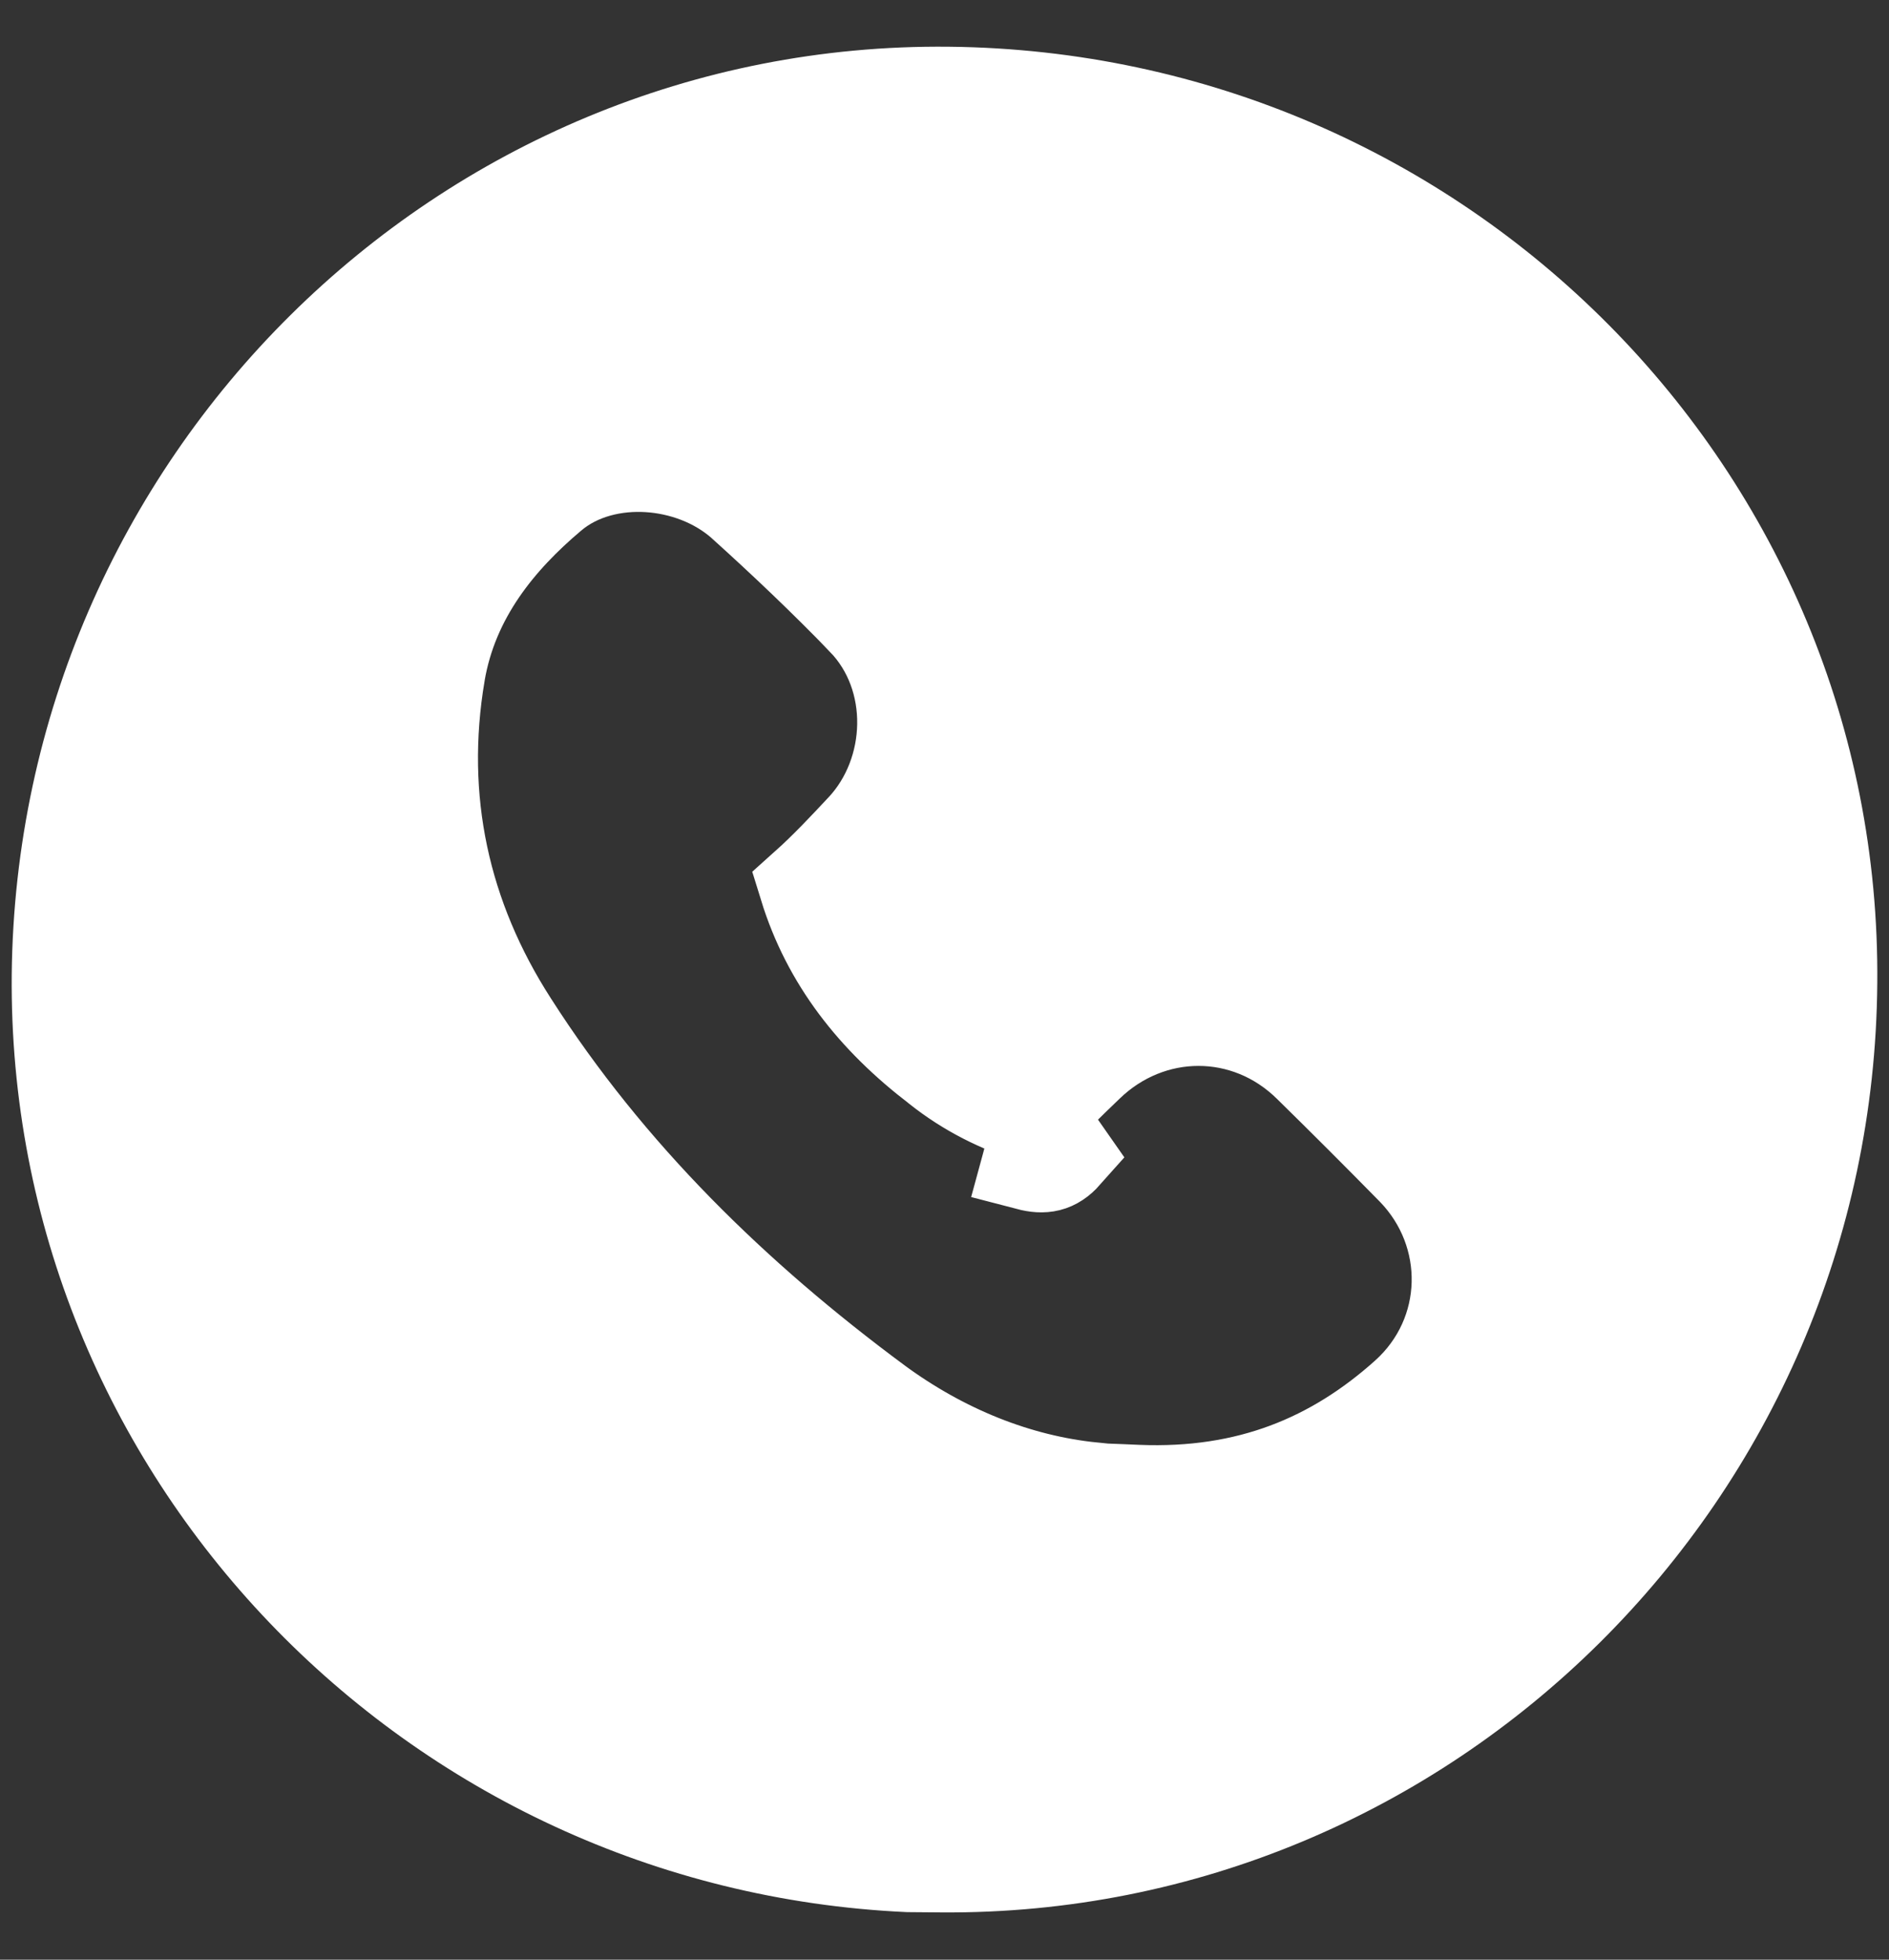 <svg width="27" height="28" viewBox="0 0 27 28" fill="none" xmlns="http://www.w3.org/2000/svg">
<rect x="0" y="0" width="27" height="28" fill="#333333" stroke="none"/>
<path id="Vector" d="M14.701 16.629C14.919 16.686 15.071 16.658 15.223 16.487L14.872 15.985C14.888 15.989 14.895 15.99 14.895 15.99C14.895 15.99 14.888 15.989 14.875 15.989L14.835 16.139L14.834 16.141L14.701 16.629ZM14.701 16.629L14.829 16.137L14.83 16.134L14.867 15.99L14.701 16.629ZM13.453 26.658L12.983 26.654C6.175 26.342 0.772 20.724 0.834 13.931C0.906 6.919 6.62 1.262 13.555 1.334L13.555 1.334C20.589 1.406 26.229 7.1 26.166 14.042L26.166 14.043C26.112 21.053 20.399 26.712 13.453 26.658ZM15.619 21.274V21.284L15.87 21.294C15.924 21.297 15.977 21.299 16.03 21.3L16.259 21.31C17.849 21.374 19.069 20.859 20.101 19.935L20.102 19.934C21.064 19.067 21.084 17.616 20.201 16.706L20.198 16.703C19.711 16.207 19.215 15.711 18.718 15.224C17.821 14.341 16.439 14.346 15.537 15.221L15.531 15.227C15.293 15.456 15.039 15.7 14.797 15.964C14.287 15.814 13.825 15.577 13.415 15.253L13.415 15.253L13.406 15.245C12.495 14.55 11.84 13.721 11.515 12.667C11.811 12.402 12.077 12.117 12.32 11.857L12.331 11.846C13.087 11.036 13.138 9.673 12.342 8.85L12.342 8.849C11.787 8.276 11.206 7.724 10.619 7.195L10.619 7.195L10.615 7.191C10.235 6.855 9.738 6.681 9.268 6.652C8.803 6.623 8.274 6.732 7.87 7.078C7.14 7.695 6.458 8.506 6.269 9.618L6.269 9.619C5.965 11.421 6.335 13.106 7.314 14.626C8.698 16.79 10.508 18.545 12.529 20.041L12.53 20.042C13.479 20.74 14.543 21.165 15.619 21.274Z" fill="white" stroke="white" stroke-width="1.333"/>
</svg>
